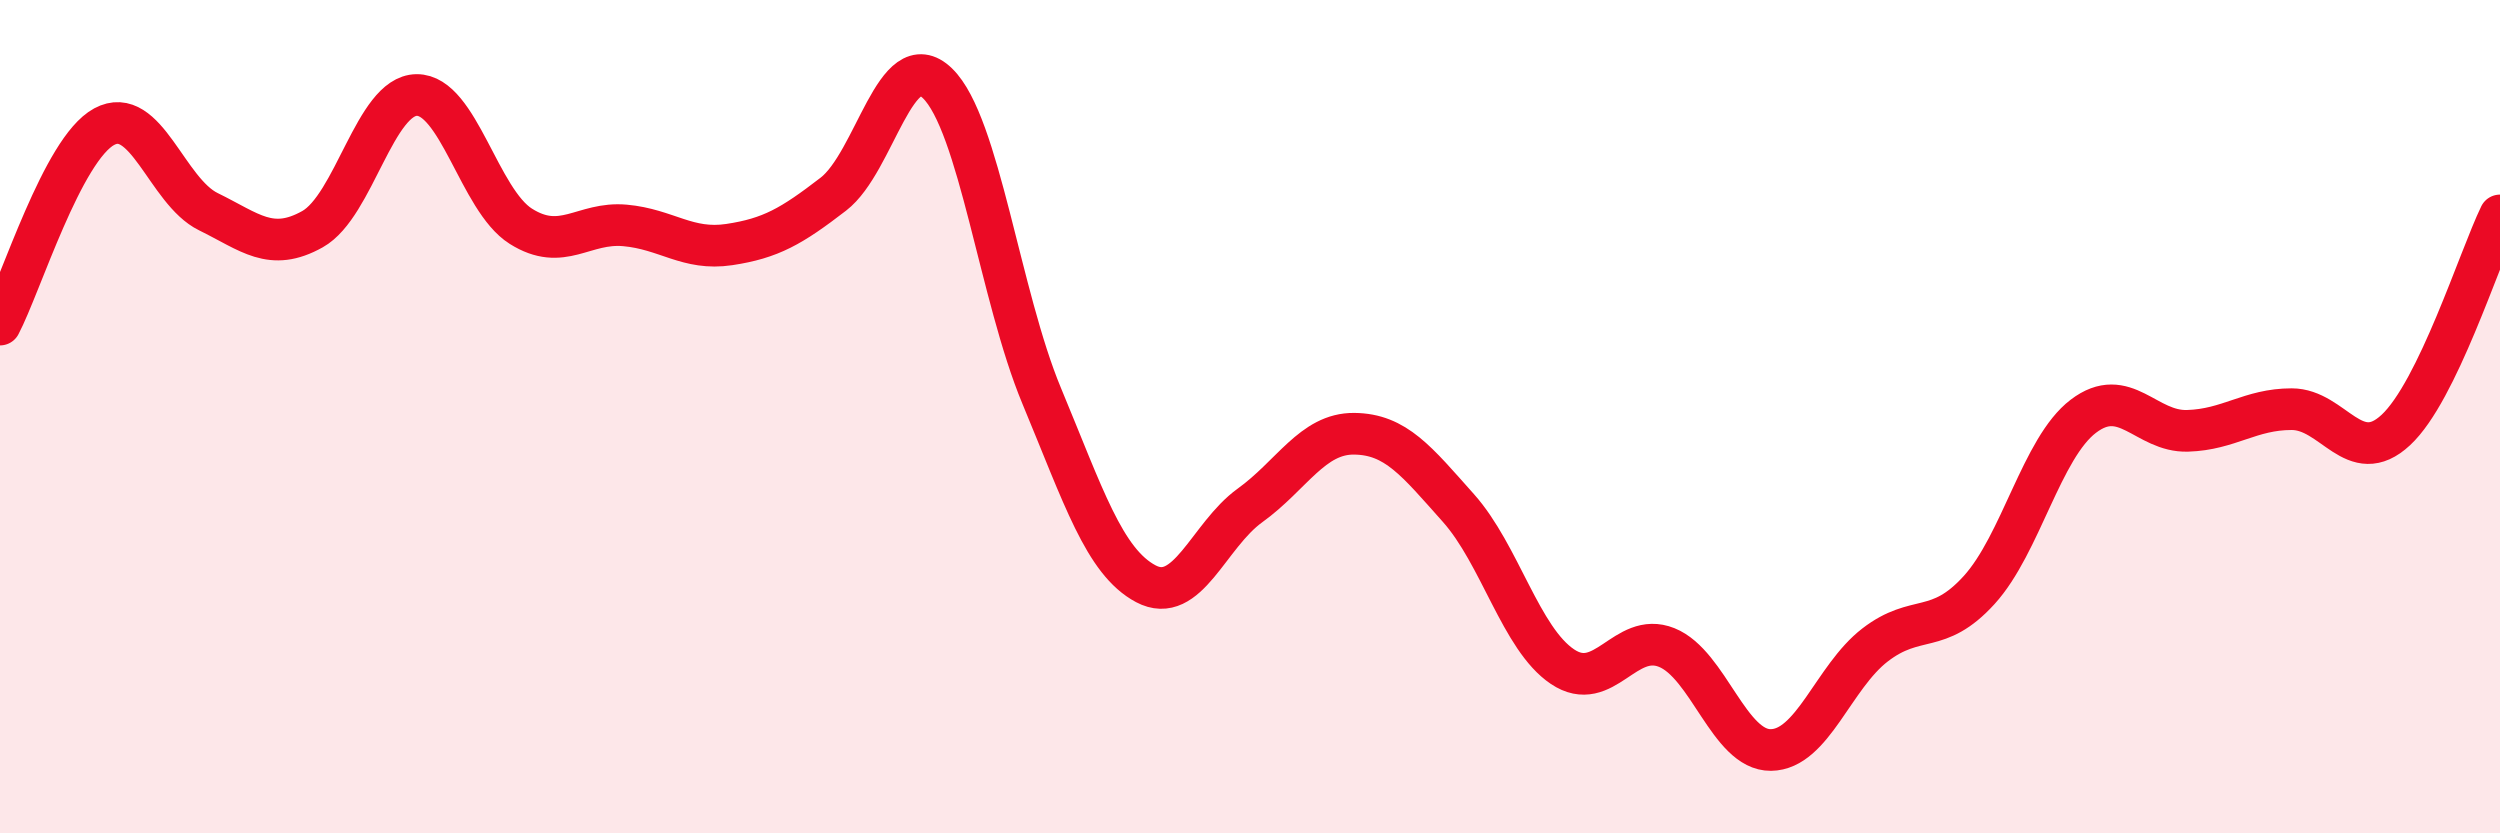 
    <svg width="60" height="20" viewBox="0 0 60 20" xmlns="http://www.w3.org/2000/svg">
      <path
        d="M 0,7.79 C 0.5,6.84 1.5,3.58 2.5,3.04 C 3.5,2.5 4,4.59 5,5.08 C 6,5.57 6.5,6.06 7.5,5.5 C 8.5,4.94 9,2.29 10,2.28 C 11,2.27 11.5,4.8 12.5,5.43 C 13.5,6.06 14,5.32 15,5.41 C 16,5.5 16.5,6.02 17.5,5.87 C 18.5,5.72 19,5.43 20,4.66 C 21,3.89 21.5,1.03 22.5,2 C 23.5,2.97 24,7.1 25,9.5 C 26,11.9 26.5,13.48 27.5,14.01 C 28.5,14.54 29,12.85 30,12.13 C 31,11.41 31.5,10.4 32.5,10.41 C 33.5,10.42 34,11.07 35,12.19 C 36,13.31 36.5,15.33 37.5,16 C 38.5,16.67 39,15.14 40,15.54 C 41,15.94 41.5,18.01 42.5,18 C 43.5,17.99 44,16.25 45,15.48 C 46,14.71 46.5,15.26 47.5,14.16 C 48.5,13.06 49,10.75 50,9.99 C 51,9.23 51.5,10.37 52.5,10.34 C 53.5,10.31 54,9.82 55,9.82 C 56,9.82 56.5,11.25 57.5,10.32 C 58.5,9.39 59.5,6.2 60,5.17L60 20L0 20Z"
        fill="#EB0A25"
        opacity="0.1"
        stroke-linecap="round"
        stroke-linejoin="round"
      />
      <path
        d="M 0,7.79 C 0.5,6.84 1.5,3.58 2.5,3.04 C 3.5,2.5 4,4.59 5,5.08 C 6,5.57 6.5,6.06 7.5,5.5 C 8.5,4.94 9,2.29 10,2.28 C 11,2.27 11.5,4.8 12.5,5.43 C 13.5,6.06 14,5.32 15,5.41 C 16,5.5 16.5,6.02 17.5,5.87 C 18.5,5.72 19,5.43 20,4.66 C 21,3.89 21.5,1.03 22.5,2 C 23.5,2.97 24,7.1 25,9.5 C 26,11.9 26.5,13.48 27.5,14.01 C 28.5,14.54 29,12.85 30,12.13 C 31,11.41 31.5,10.4 32.5,10.41 C 33.5,10.42 34,11.07 35,12.19 C 36,13.31 36.5,15.33 37.5,16 C 38.5,16.67 39,15.14 40,15.54 C 41,15.94 41.5,18.01 42.5,18 C 43.5,17.99 44,16.25 45,15.48 C 46,14.71 46.5,15.26 47.5,14.16 C 48.5,13.06 49,10.75 50,9.99 C 51,9.23 51.5,10.37 52.5,10.34 C 53.5,10.31 54,9.82 55,9.82 C 56,9.82 56.5,11.25 57.5,10.32 C 58.5,9.39 59.5,6.2 60,5.17"
        stroke="#EB0A25"
        stroke-width="1"
        fill="none"
        stroke-linecap="round"
        stroke-linejoin="round"
      />
    </svg>
  